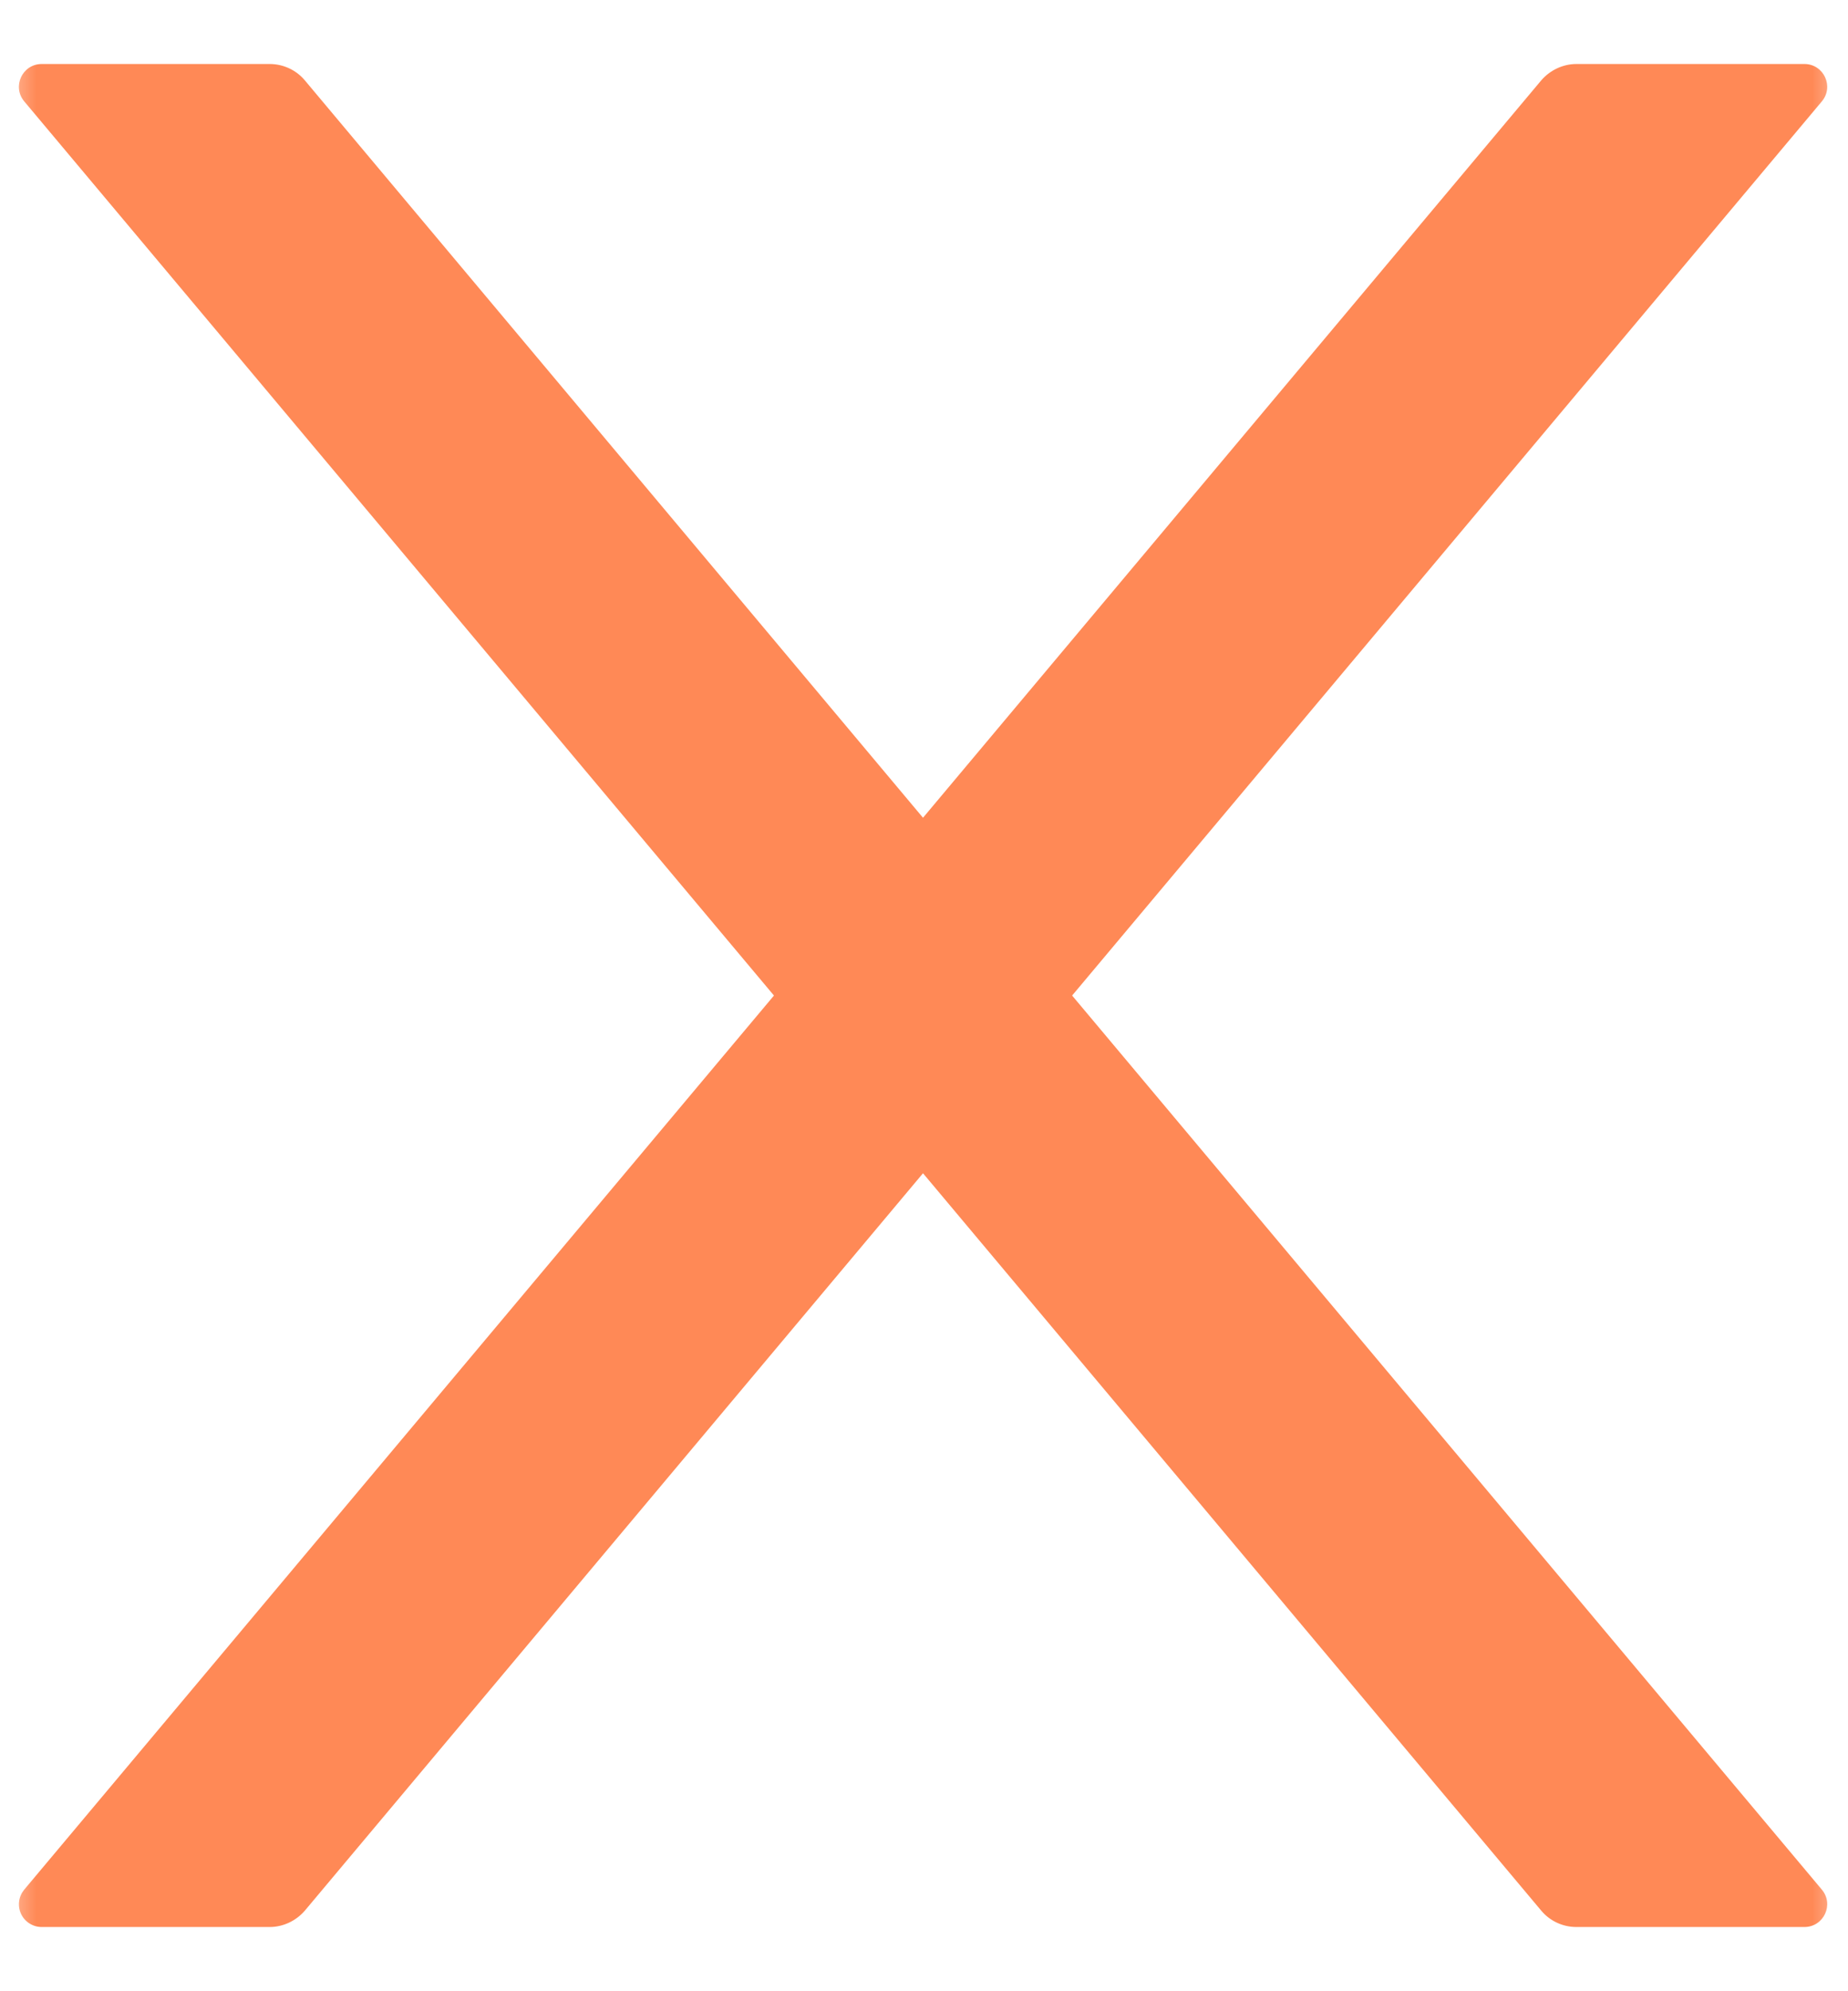 <svg width="26" height="28" viewBox="0 0 26 28" fill="none" xmlns="http://www.w3.org/2000/svg">
<g clip-path="url(#clip0_207_159)">
<mask id="mask0_207_159" style="mask-type:luminance" maskUnits="userSpaceOnUse" x="0" y="0" width="26" height="28">
<path d="M26 0H0V28H26V0Z" fill="white"/>
</mask>
<g mask="url(#mask0_207_159)">
<path d="M15.084 13.999L25.631 1.427C25.808 1.218 25.659 0.9 25.386 0.9H22.179C21.991 0.9 21.81 0.985 21.685 1.129L12.986 11.499L4.288 1.129C4.167 0.985 3.986 0.9 3.794 0.9H0.587C0.314 0.9 0.166 1.218 0.342 1.427L10.889 13.999L0.342 26.57C0.303 26.617 0.277 26.674 0.269 26.735C0.261 26.795 0.27 26.857 0.296 26.912C0.322 26.968 0.363 27.015 0.415 27.047C0.466 27.08 0.526 27.097 0.587 27.097H3.794C3.982 27.097 4.163 27.012 4.288 26.868L12.986 16.498L21.685 26.868C21.806 27.012 21.986 27.097 22.179 27.097H25.386C25.659 27.097 25.808 26.779 25.631 26.57L15.084 13.999Z" fill="#FF8956"/>
</g>
</g>
<defs>
<clipPath id="clip0_207_159">
<rect width="26" height="28" fill="white"/>
</clipPath>
</defs>
</svg>
